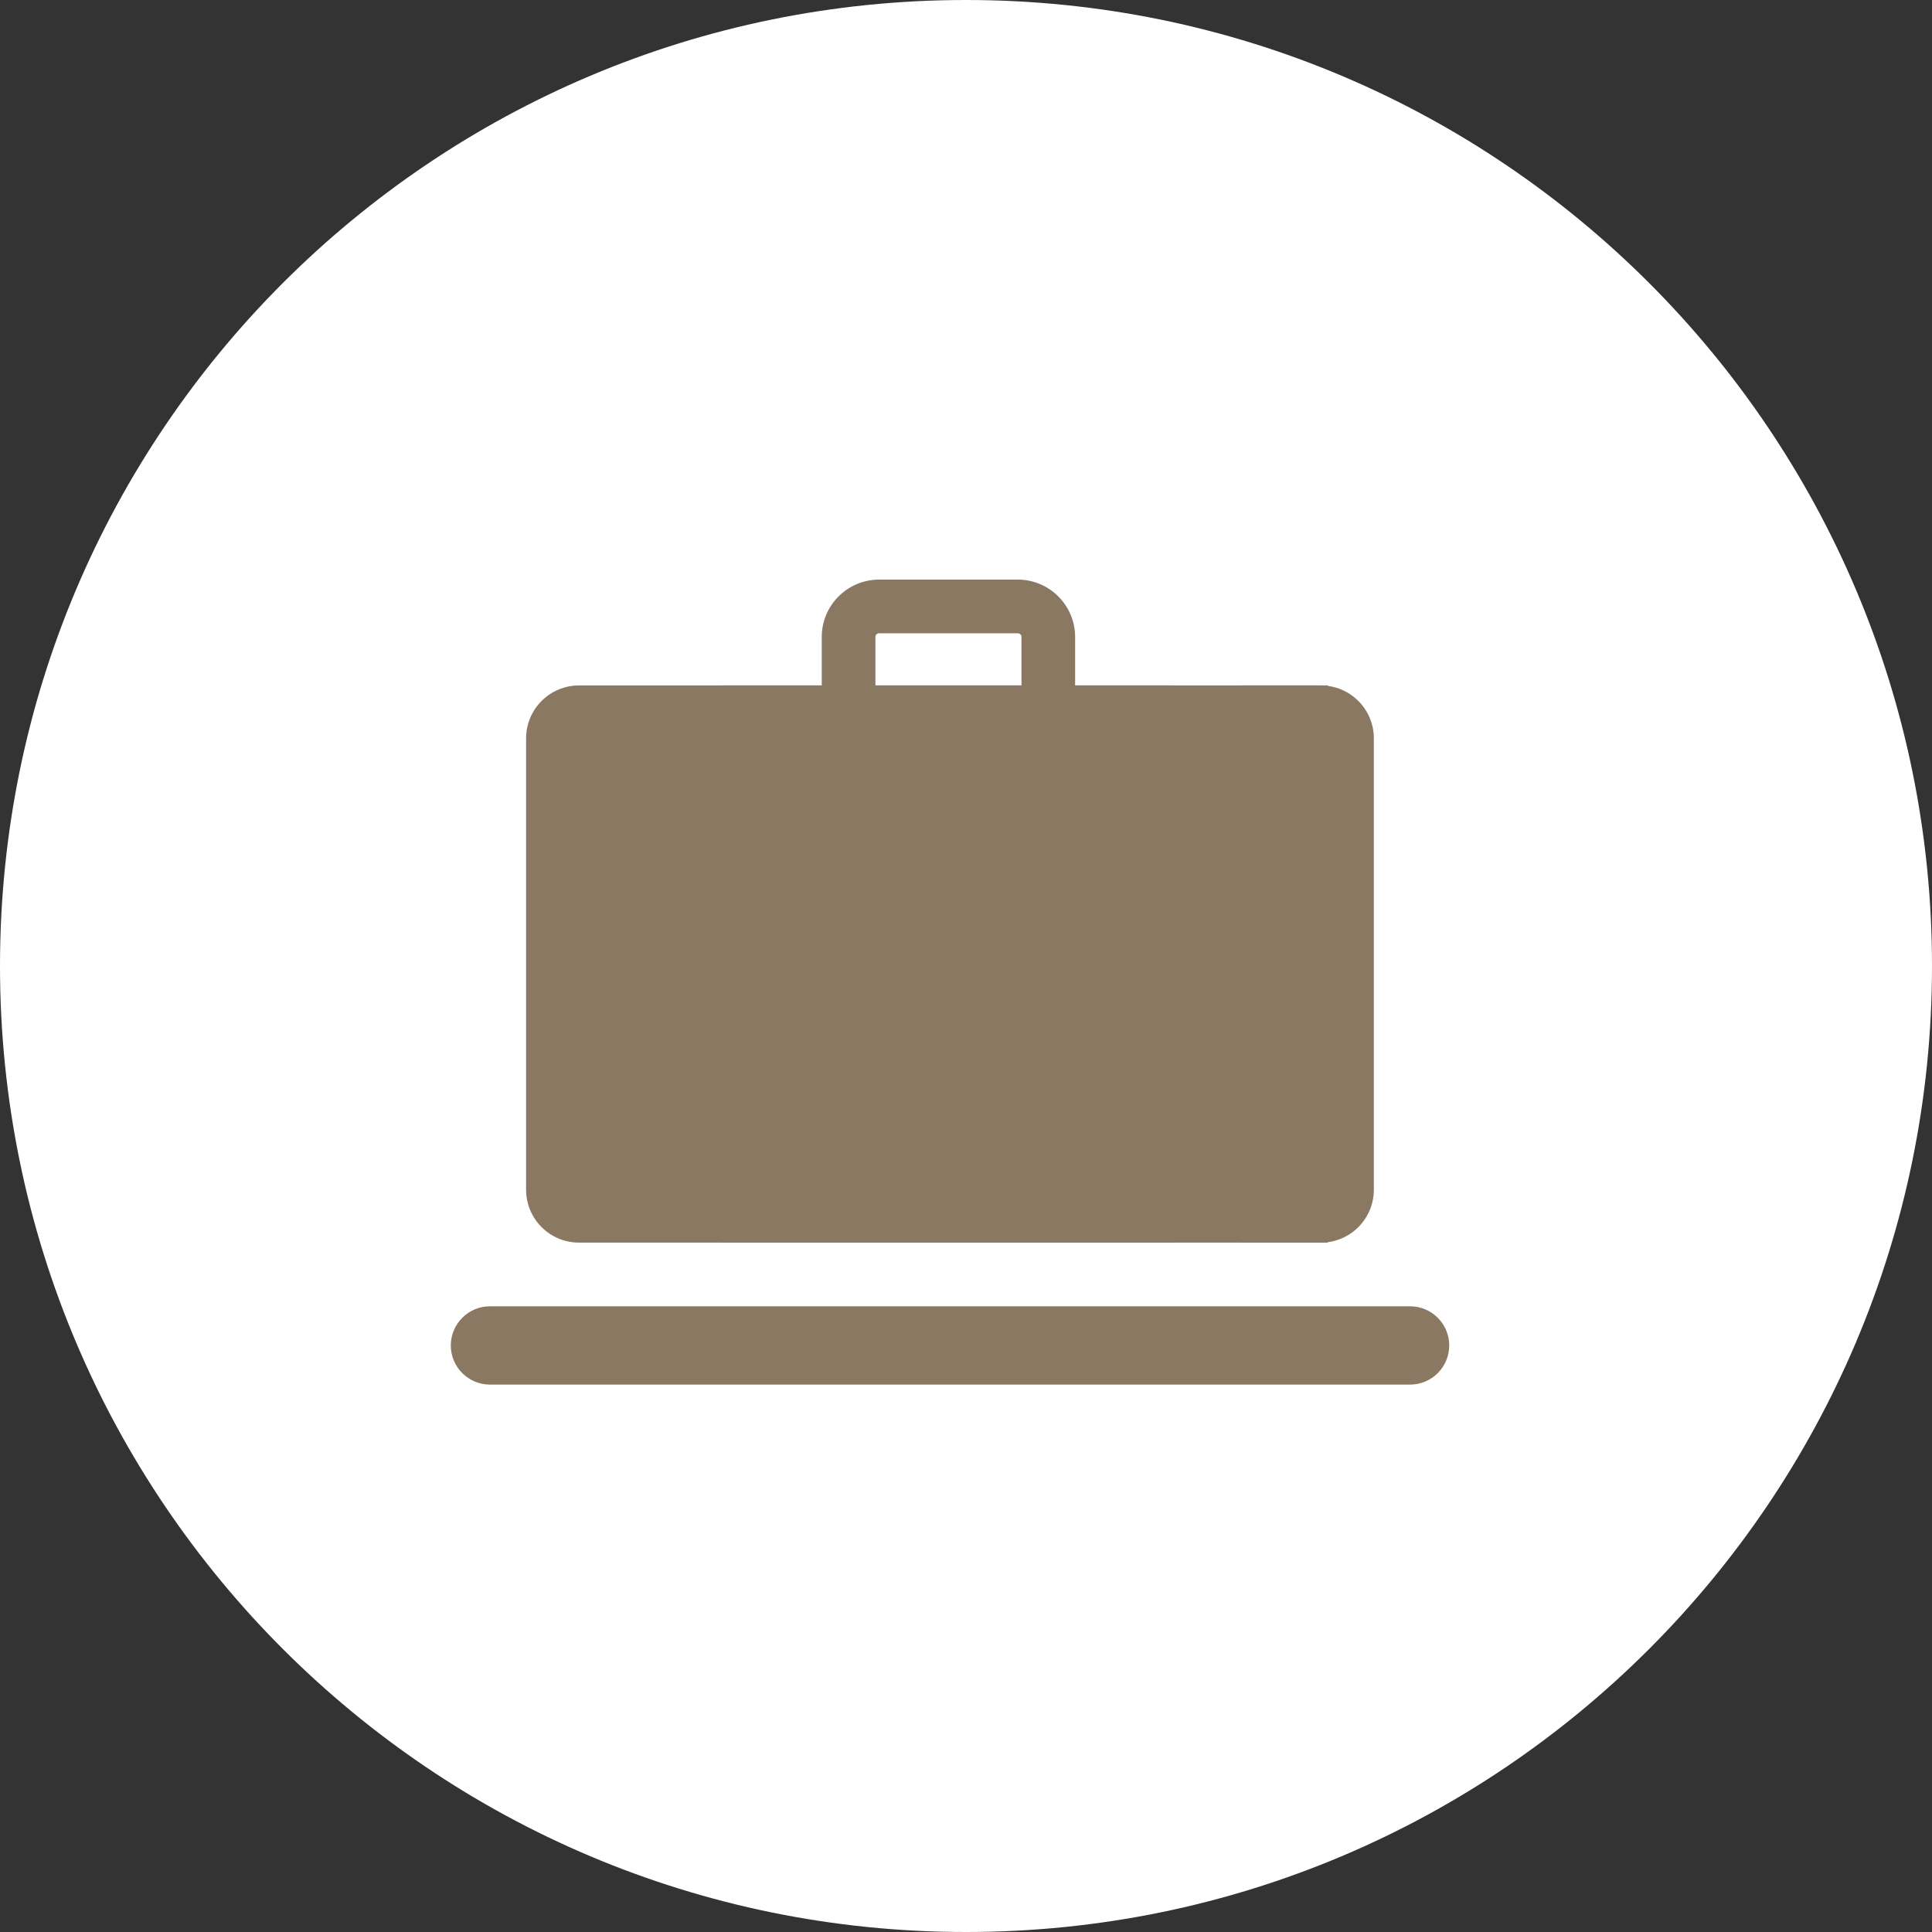 <svg width="60" height="60" viewBox="0 0 60 60" fill="none" xmlns="http://www.w3.org/2000/svg">
<rect x="0" y="0" width="60" height="60" fill="#333333" stroke="none"/>
<path d="M60 30C60 13.431 46.569 0 30 0C13.431 0 0 13.431 0 30C0 46.569 13.431 60 30 60C46.569 60 60 46.569 60 30Z" fill="white"/>
<path d="M41.02 21.287H38.52V38.591H41.02C41.93 38.591 42.666 37.855 42.666 36.946V22.932C42.666 22.023 41.93 21.287 41.02 21.287Z" fill="#8B7862"/>
<path d="M16.338 22.932V36.946C16.338 37.855 17.074 38.591 17.983 38.591H41.24V21.287H17.983C17.074 21.287 16.338 22.023 16.338 22.932Z" fill="#8B7862"/>
<path d="M33.389 21.287V19.782C33.389 18.801 32.592 18 31.607 18H27.303C26.321 18 25.52 18.797 25.52 19.782V21.287H22.396V38.591H36.438V21.287H33.386H33.389ZM27.187 19.782C27.187 19.717 27.238 19.667 27.303 19.667H31.607C31.672 19.667 31.723 19.717 31.723 19.782V21.287H27.187V19.782Z" fill="#8B7862"/>
<path d="M43.791 43H15.216C14.545 43 14 42.455 14 41.784C14 41.113 14.545 40.568 15.216 40.568H43.791C44.462 40.568 45.007 41.113 45.007 41.784C45.007 42.455 44.462 43 43.791 43Z" fill="#8B7862"/>
</svg>
